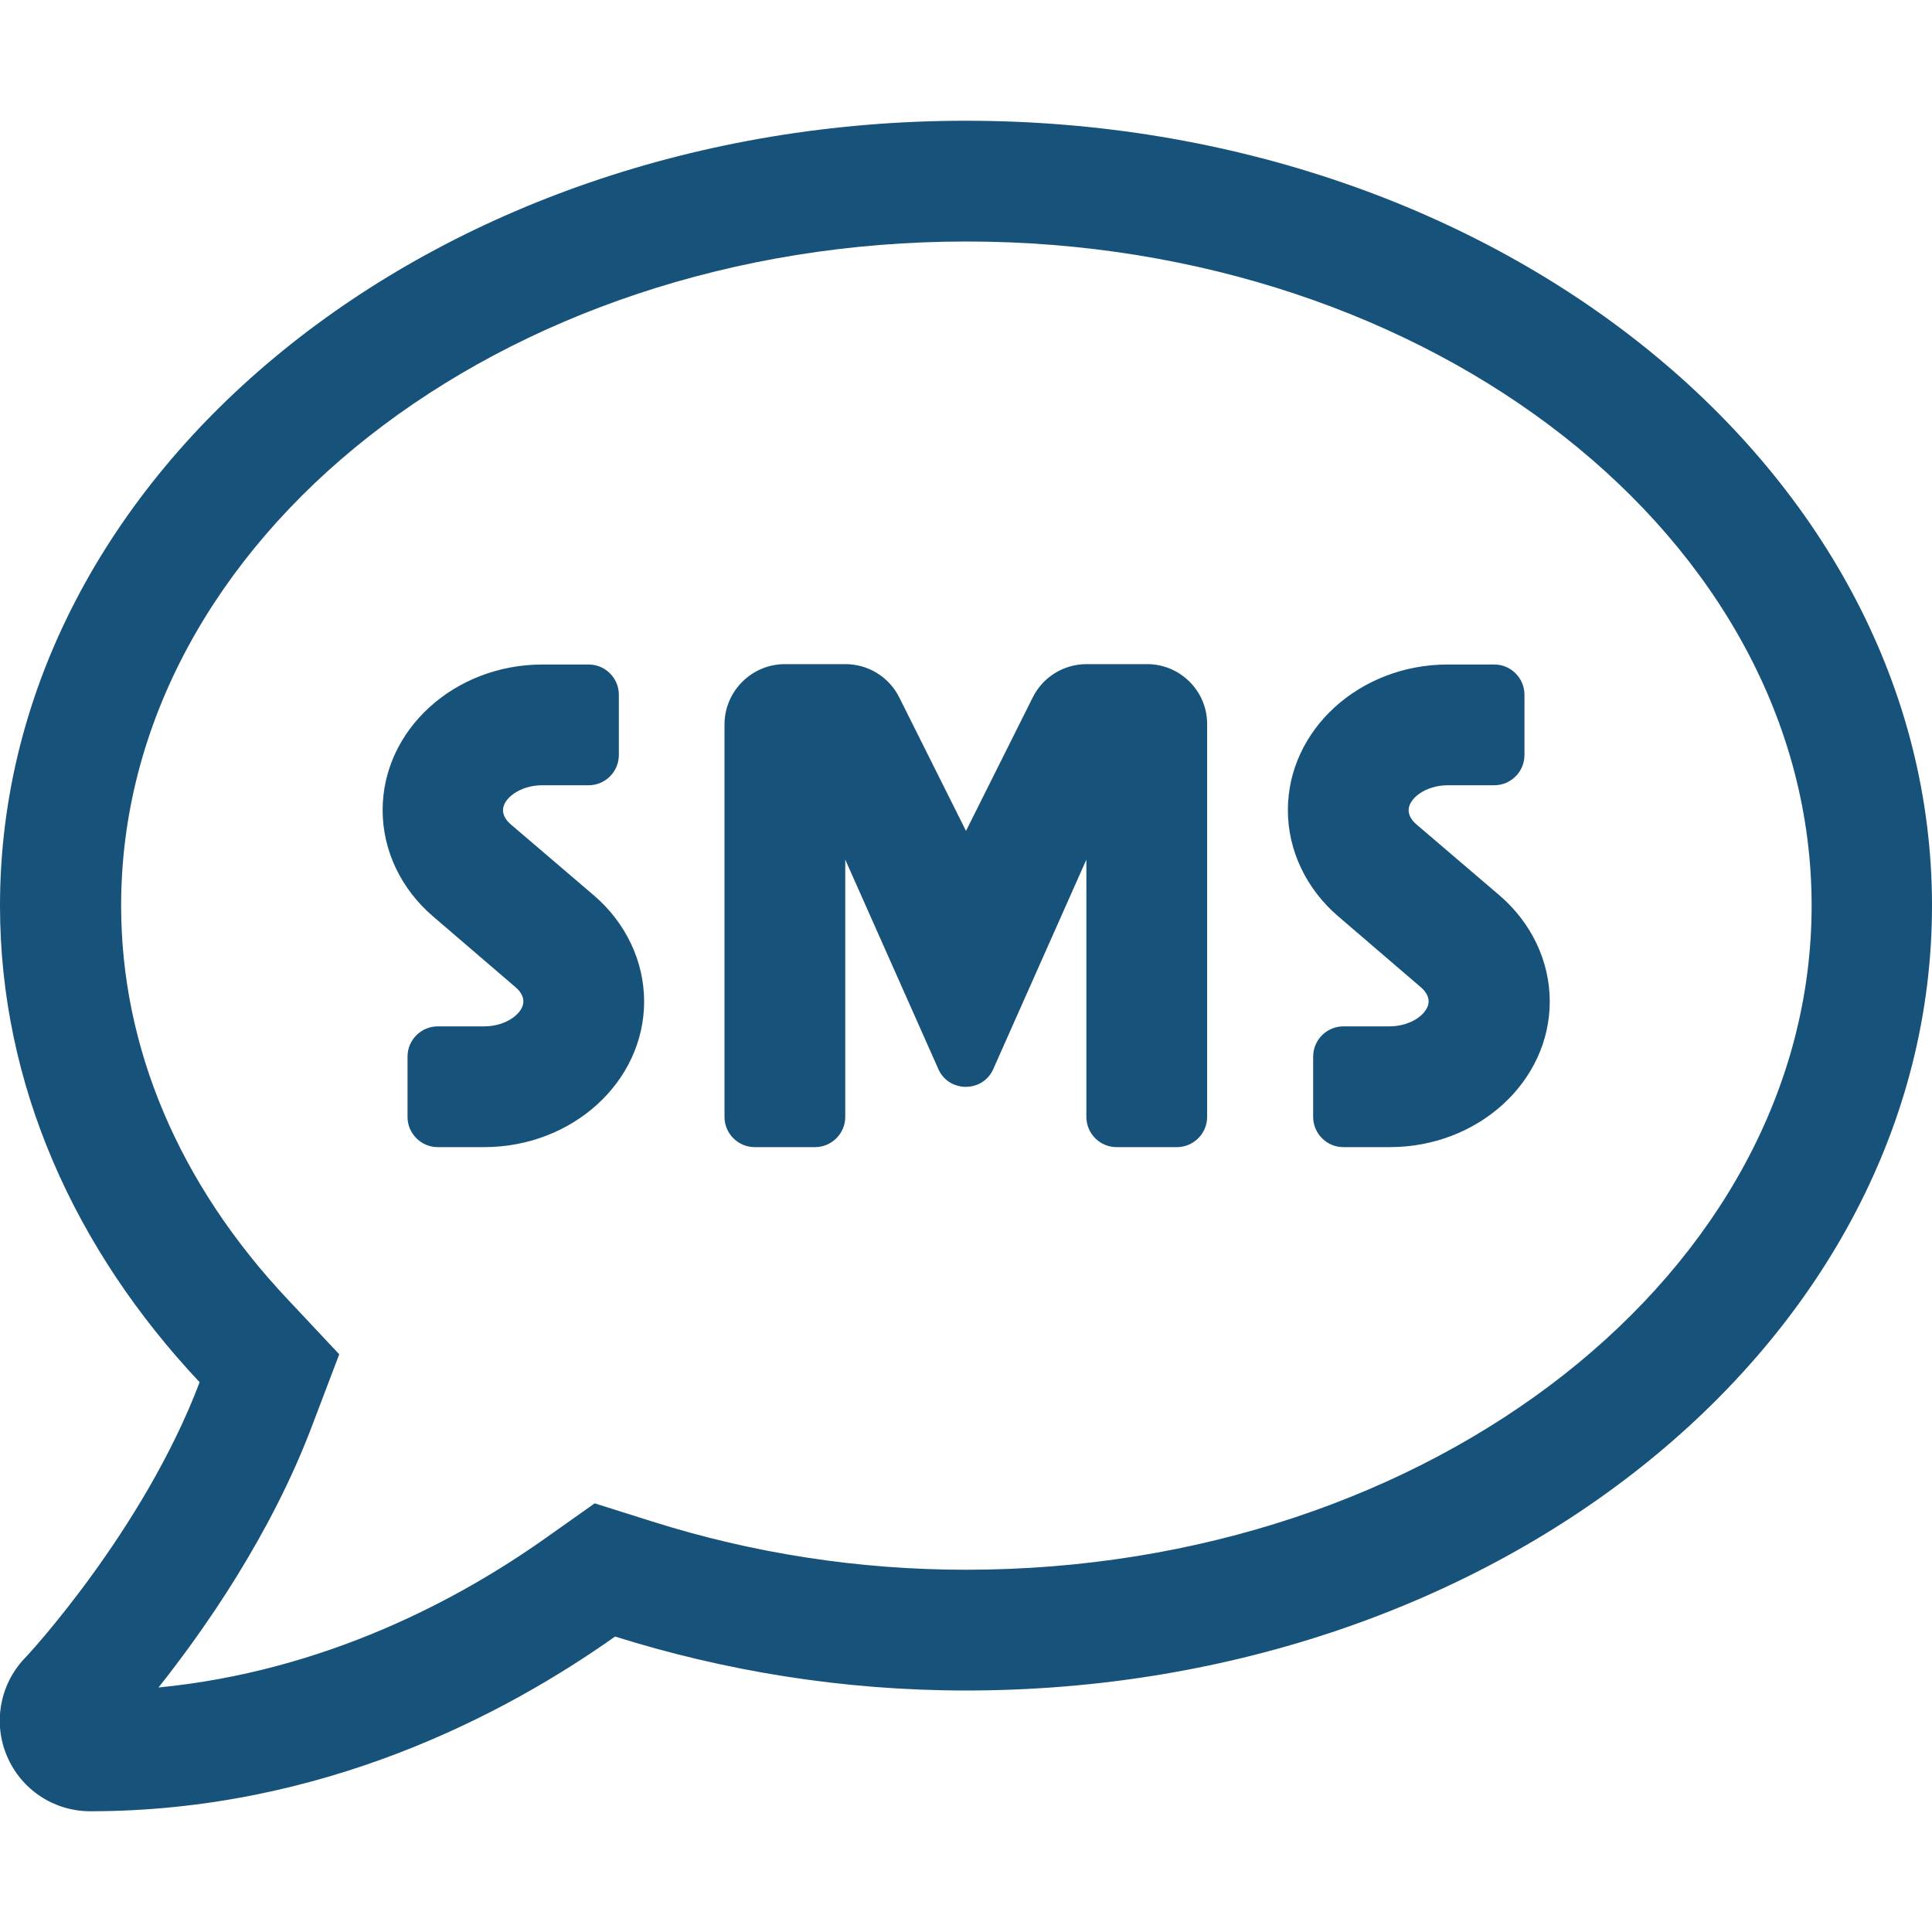 <?xml version="1.0" encoding="utf-8"?>
<!-- Generator: Adobe Illustrator 26.0.1, SVG Export Plug-In . SVG Version: 6.00 Build 0)  -->
<svg version="1.1" id="Layer_1" xmlns="http://www.w3.org/2000/svg" xmlns:xlink="http://www.w3.org/1999/xlink" x="0px" y="0px"
	 viewBox="0 0 512 512" style="enable-background:new 0 0 512 512;" xml:space="preserve">
<style type="text/css">
	.st0{fill:none;}
	.st1{fill:#17527A;}
</style>
<rect id="backgroundrect" class="st0" width="512" height="512"/>
<g>
	<path id="svg_1" class="st1" d="M304,176h-16c-6.1,0-11.6,3.4-14.3,8.8L256,220.2l-17.7-35.4c-2.7-5.4-8.2-8.8-14.3-8.8h-16
		c-8.8,0-16,7.2-16,16v104c0,4.4,3.6,8,8,8h16c4.4,0,8-3.6,8-8v-68.2l24.8,55.8c2.9,5.9,11.4,5.9,14.3,0l24.8-55.8V296
		c0,4.4,3.6,8,8,8h16c4.4,0,8-3.6,8-8V192C320,183.2,312.8,176,304,176z M135.4,218.5c-1.4-1.2-2.1-2.5-2.1-3.8
		c0-3.1,4.5-6.6,10.4-6.6H156c4.4,0,8-3.6,8-8v-16c0-4.4-3.6-8-8-8h-12.2c-23.4,0-42.4,17.3-42.4,38.6c0,10.7,4.9,20.9,13.3,28.1
		l21.9,18.8c1.4,1.2,2.1,2.5,2.1,3.8c0,3.1-4.5,6.6-10.4,6.6H116c-4.4,0-8,3.6-8,8v16c0,4.4,3.6,8,8,8h12.3
		c23.4,0,42.4-17.3,42.4-38.6c0-10.7-4.9-20.9-13.3-28.1L135.4,218.5L135.4,218.5z M375.4,218.5c-1.4-1.2-2.1-2.5-2.1-3.8
		c0-3.1,4.5-6.6,10.4-6.6H396c4.4,0,8-3.6,8-8v-16c0-4.4-3.6-8-8-8h-12.3c-23.4,0-42.4,17.3-42.4,38.6c0,10.7,4.9,20.9,13.3,28.1
		l21.9,18.8c1.4,1.2,2.1,2.5,2.1,3.8c0,3.1-4.5,6.6-10.4,6.6H356c-4.4,0-8,3.6-8,8v16c0,4.4,3.6,8,8,8h12.3
		c23.4,0,42.4-17.3,42.4-38.6c0-10.7-4.9-20.9-13.3-28.1L375.4,218.5L375.4,218.5z M256,32C114.6,32,0,125.1,0,240
		c0,47.6,19.9,91.2,52.9,126.3C38,405.7,7,439.1,6.5,439.5c-6.6,7-8.4,17.2-4.6,26s12.4,14.5,22,14.5c61.5,0,110-25.7,139.1-46.3
		c29,9.1,60.2,14.3,93,14.3c141.4,0,256-93.1,256-208S397.4,32,256,32z M256,416c-28.3,0-56.3-4.3-83.2-12.8l-15.2-4.8l-13,9.2
		c-23,16.3-58.5,35.3-102.6,39.6c12-15.1,29.8-40.4,40.8-69.6l7.1-18.7l-13.7-14.6C47.4,313.7,32.1,277.6,32.1,240
		c0-97,100.5-176,224-176s224,79,224,176S379.5,416,256,416z"/>
</g>
</svg>

